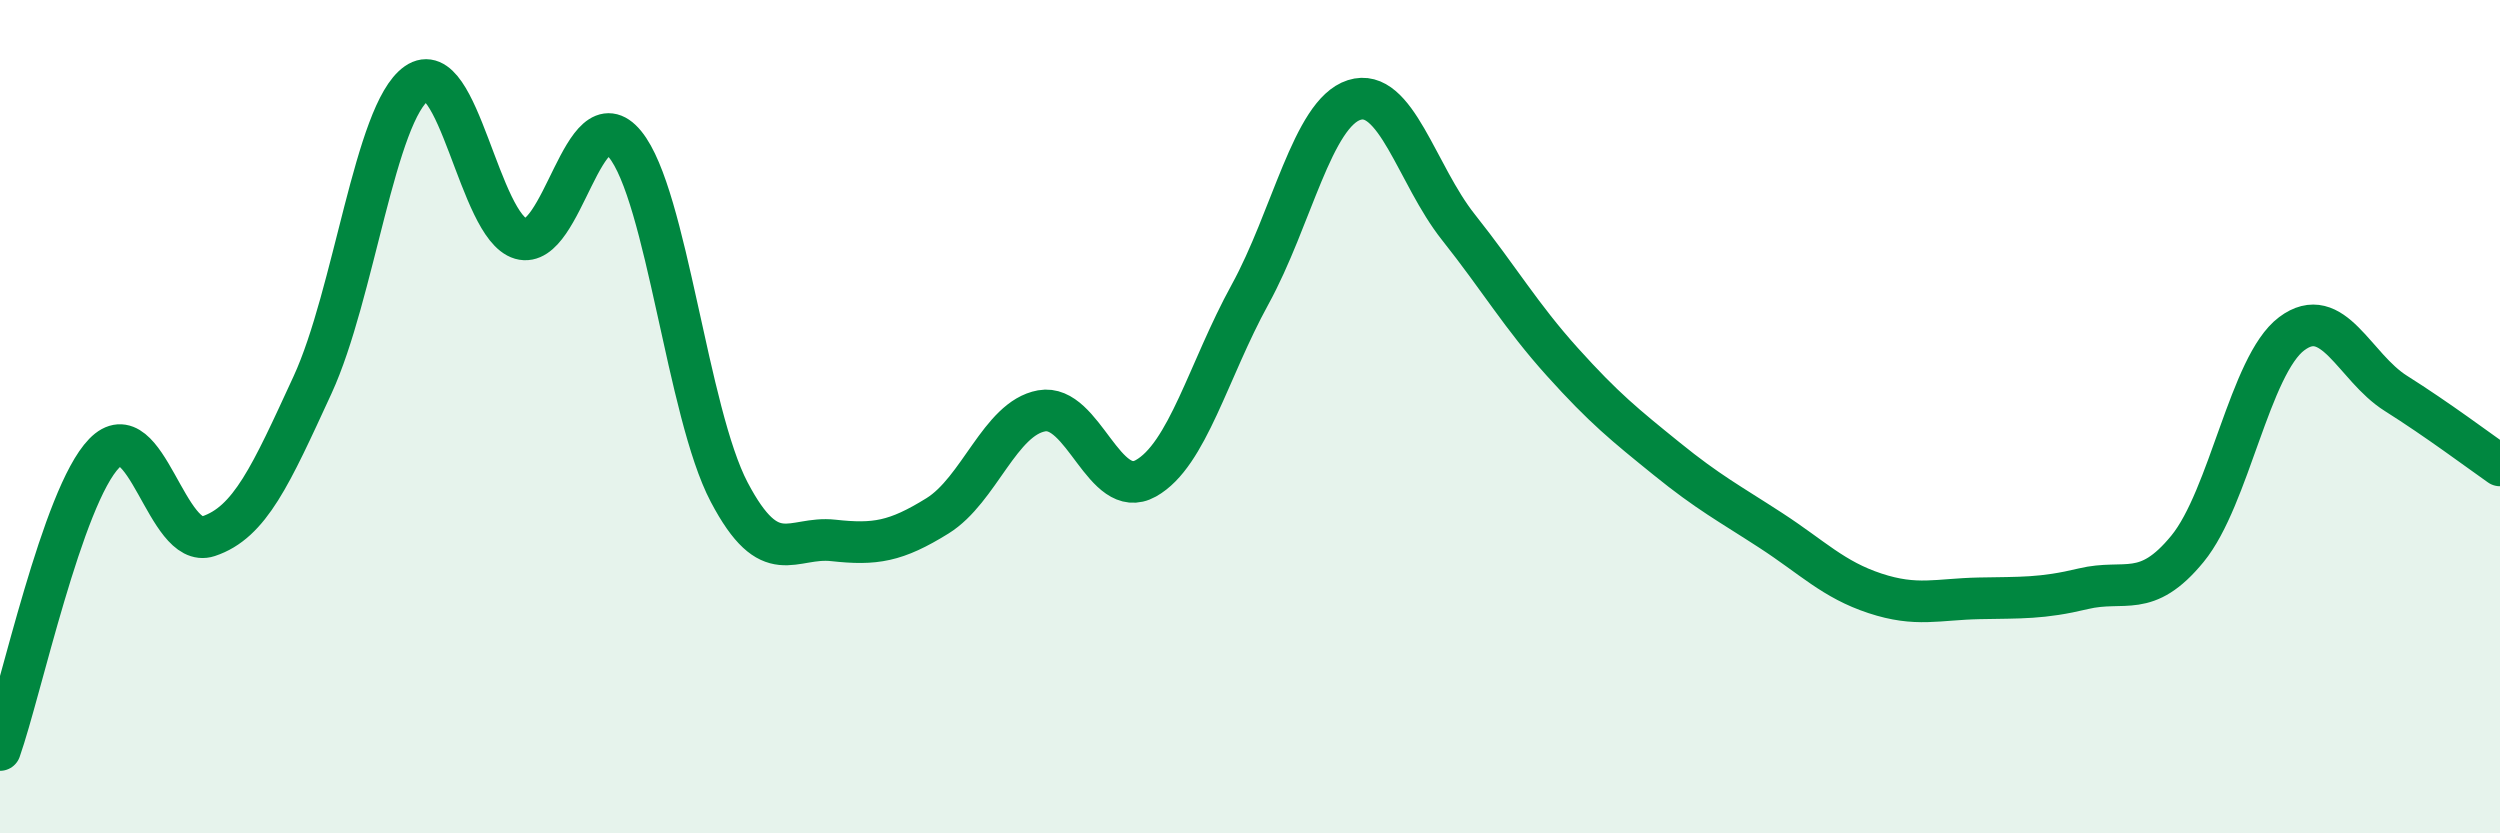 
    <svg width="60" height="20" viewBox="0 0 60 20" xmlns="http://www.w3.org/2000/svg">
      <path
        d="M 0,18 C 0.5,16.58 1.5,11.91 2.5,10.88 C 3.5,9.85 4,13.2 5,12.87 C 6,12.54 6.5,11.41 7.5,9.24 C 8.5,7.07 9,2.7 10,2 C 11,1.3 11.5,5.44 12.5,5.73 C 13.5,6.02 14,2.24 15,3.46 C 16,4.68 16.5,9.91 17.5,11.81 C 18.5,13.71 19,12.86 20,12.97 C 21,13.08 21.5,13 22.5,12.38 C 23.5,11.76 24,10.04 25,9.86 C 26,9.68 26.5,12.04 27.5,11.48 C 28.5,10.92 29,8.89 30,7.07 C 31,5.25 31.5,2.72 32.5,2.4 C 33.5,2.08 34,4.19 35,5.45 C 36,6.71 36.5,7.58 37.5,8.69 C 38.5,9.8 39,10.2 40,11.01 C 41,11.82 41.5,12.08 42.5,12.73 C 43.5,13.38 44,13.91 45,14.24 C 46,14.57 46.5,14.38 47.5,14.36 C 48.5,14.34 49,14.37 50,14.13 C 51,13.89 51.5,14.39 52.5,13.17 C 53.5,11.95 54,8.76 55,8.01 C 56,7.26 56.5,8.81 57.5,9.44 C 58.5,10.07 59.5,10.82 60,11.17L60 20L0 20Z"
        fill="#008740"
        opacity="0.1"
        stroke-linecap="round"
        stroke-linejoin="round"
      />
      <path
        d="M 0,18 C 0.5,16.58 1.5,11.91 2.5,10.88 C 3.5,9.85 4,13.2 5,12.87 C 6,12.54 6.5,11.41 7.5,9.24 C 8.5,7.07 9,2.7 10,2 C 11,1.3 11.5,5.44 12.5,5.73 C 13.5,6.02 14,2.24 15,3.46 C 16,4.68 16.5,9.91 17.5,11.81 C 18.5,13.71 19,12.86 20,12.97 C 21,13.08 21.5,13 22.5,12.38 C 23.5,11.76 24,10.04 25,9.86 C 26,9.68 26.5,12.04 27.5,11.48 C 28.5,10.92 29,8.89 30,7.07 C 31,5.25 31.5,2.72 32.5,2.4 C 33.5,2.08 34,4.19 35,5.45 C 36,6.71 36.5,7.58 37.5,8.69 C 38.5,9.8 39,10.2 40,11.01 C 41,11.82 41.5,12.08 42.5,12.73 C 43.5,13.38 44,13.91 45,14.24 C 46,14.57 46.5,14.38 47.5,14.36 C 48.5,14.34 49,14.37 50,14.13 C 51,13.89 51.5,14.39 52.5,13.17 C 53.5,11.95 54,8.76 55,8.01 C 56,7.26 56.5,8.81 57.5,9.44 C 58.5,10.07 59.5,10.82 60,11.17"
        stroke="#008740"
        stroke-width="1"
        fill="none"
        stroke-linecap="round"
        stroke-linejoin="round"
      />
    </svg>
  